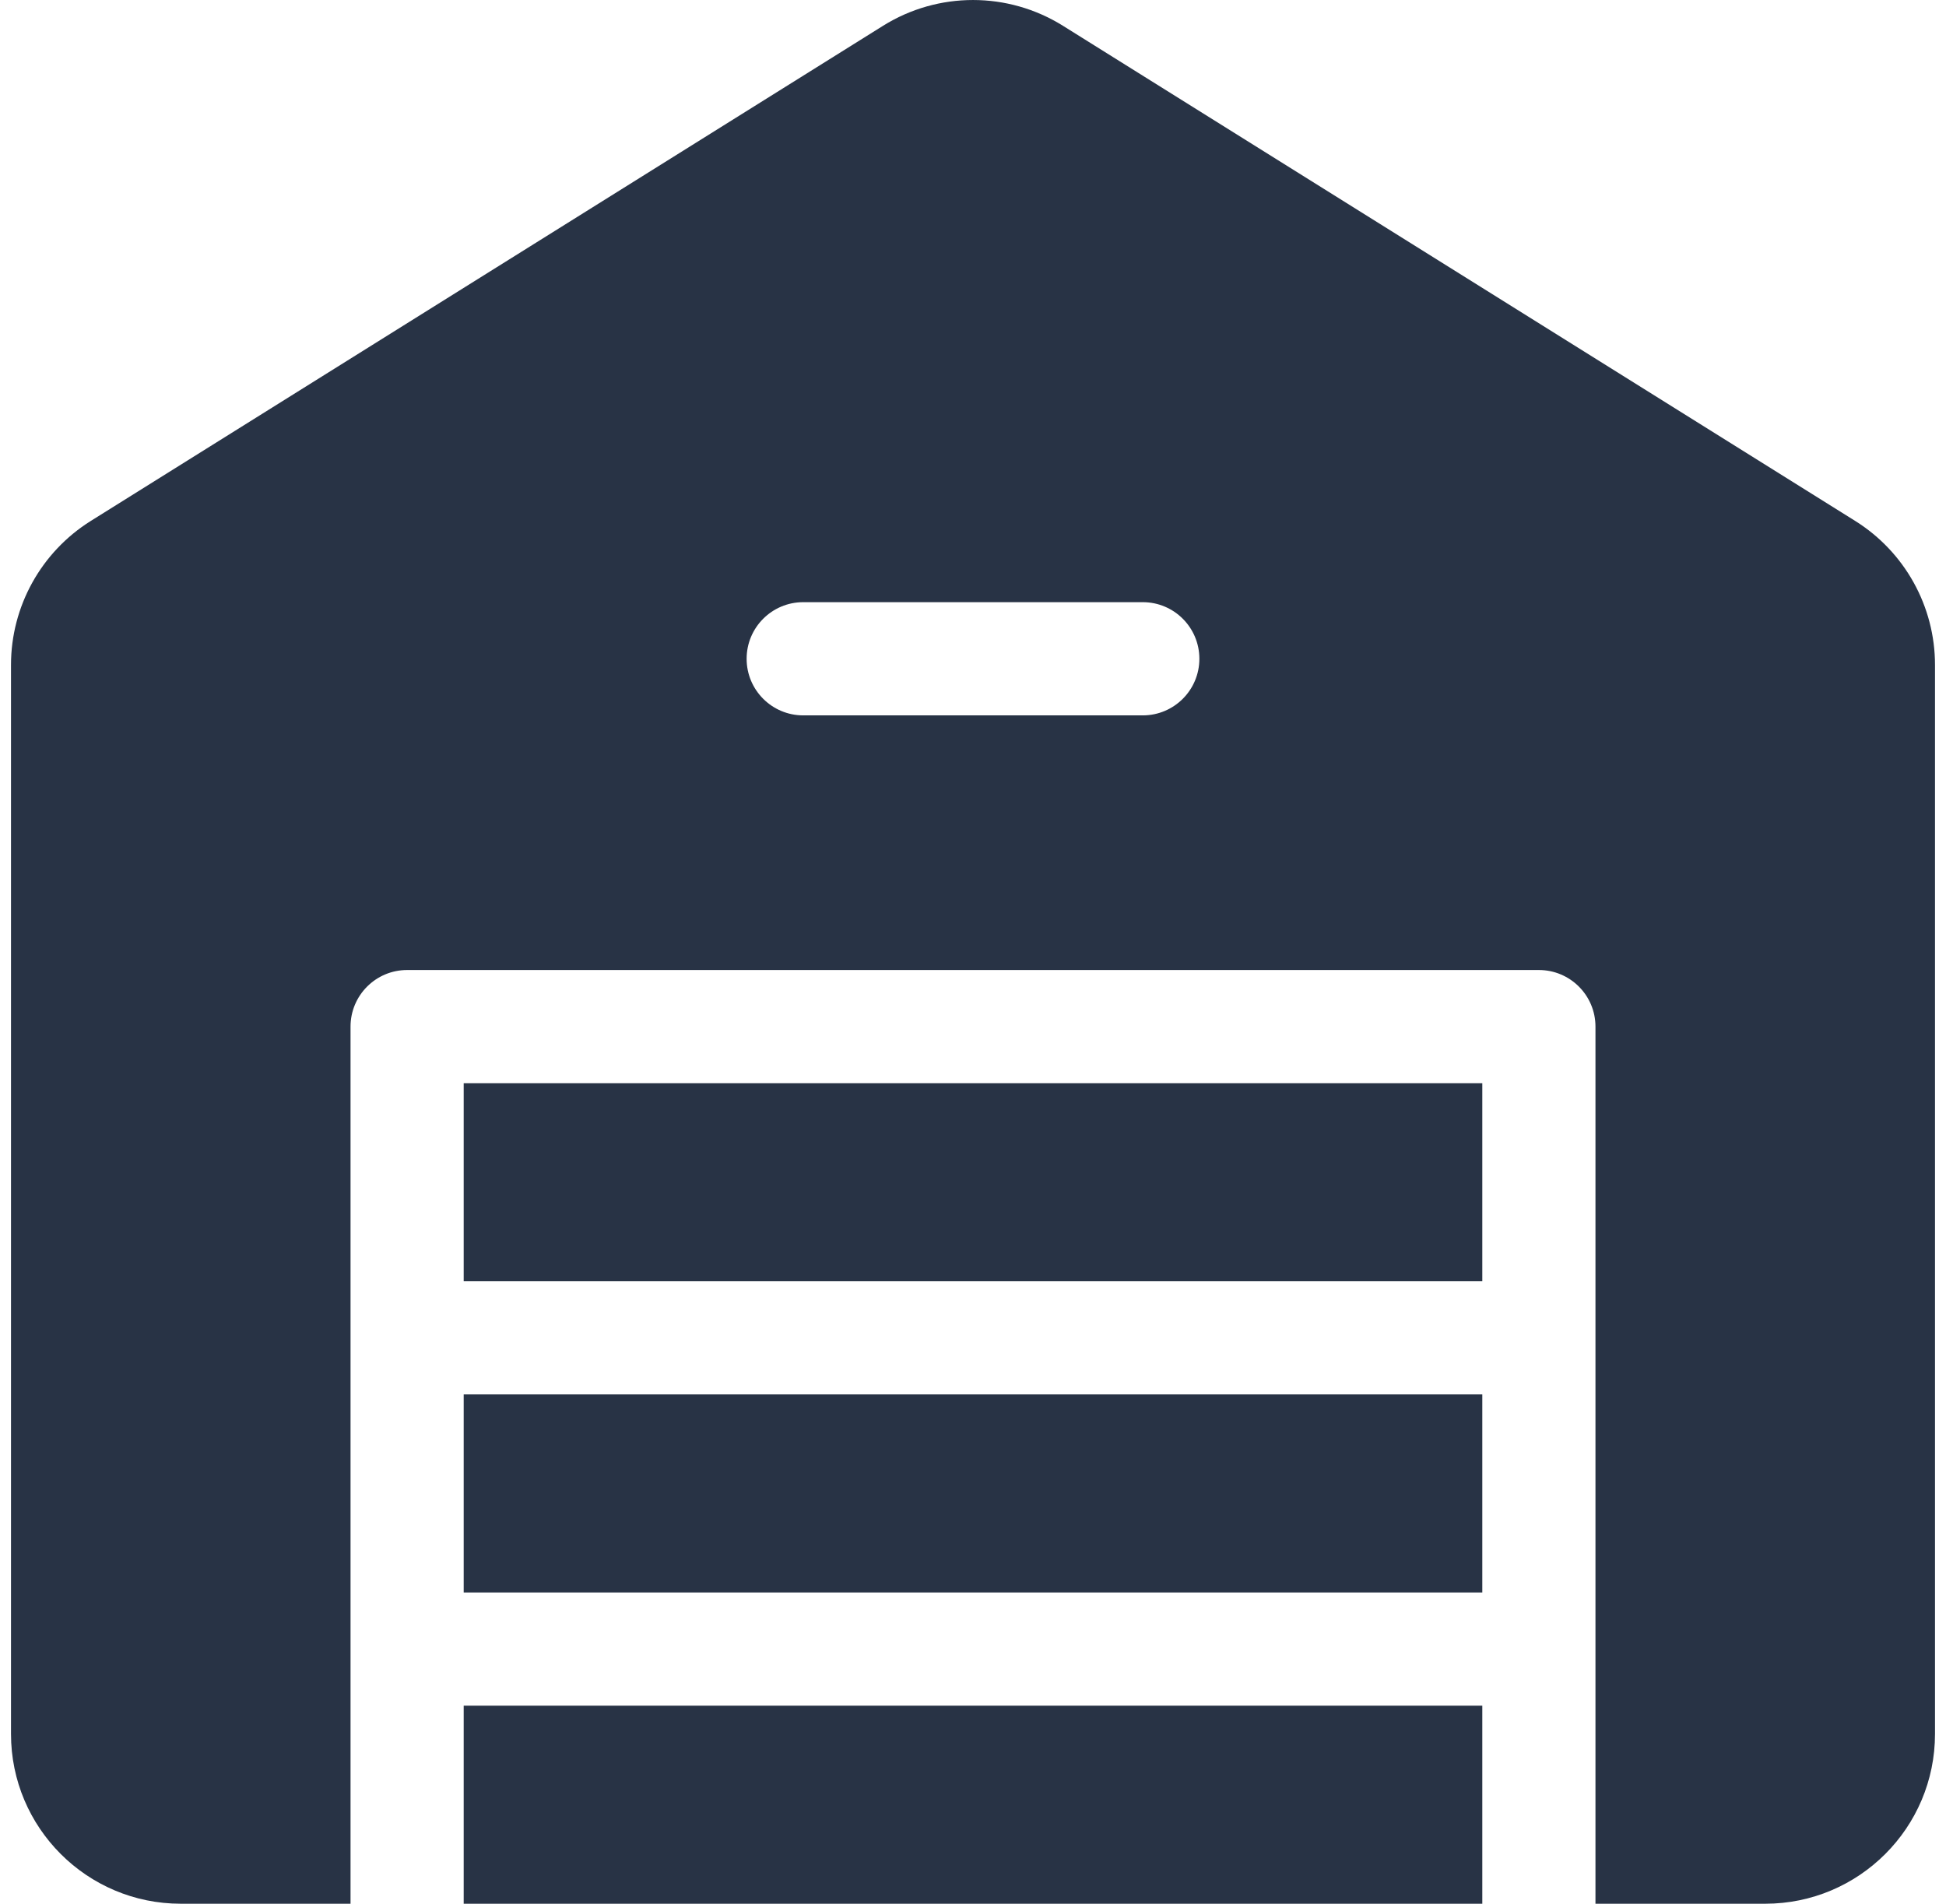 <svg width="46" height="45" viewBox="0 0 46 45" fill="none" xmlns="http://www.w3.org/2000/svg">
<path d="M10.961 32.961H35.039V37.643H10.961V32.961ZM10.961 30.286V25.604H35.039V30.286H10.961ZM10.961 40.318H35.039V45H10.961V40.318ZM37.714 45V24.267C37.714 23.528 37.115 22.929 36.376 22.929H9.624C8.885 22.929 8.286 23.528 8.286 24.267V45H4.273C2.057 45 0.26 43.203 0.26 40.987V15.717C0.26 14.334 0.973 13.048 2.146 12.314L20.873 0.61C22.174 -0.203 23.826 -0.203 25.127 0.61L43.854 12.314C45.027 13.048 45.74 14.334 45.74 15.717V40.987C45.74 43.203 43.943 45 41.727 45H37.714ZM18.987 16.91H27.013C27.752 16.91 28.351 16.311 28.351 15.572C28.351 14.833 27.752 14.234 27.013 14.234H18.987C18.248 14.234 17.649 14.833 17.649 15.572C17.649 16.311 18.248 16.91 18.987 16.91Z" fill="#283345"/>
</svg>
